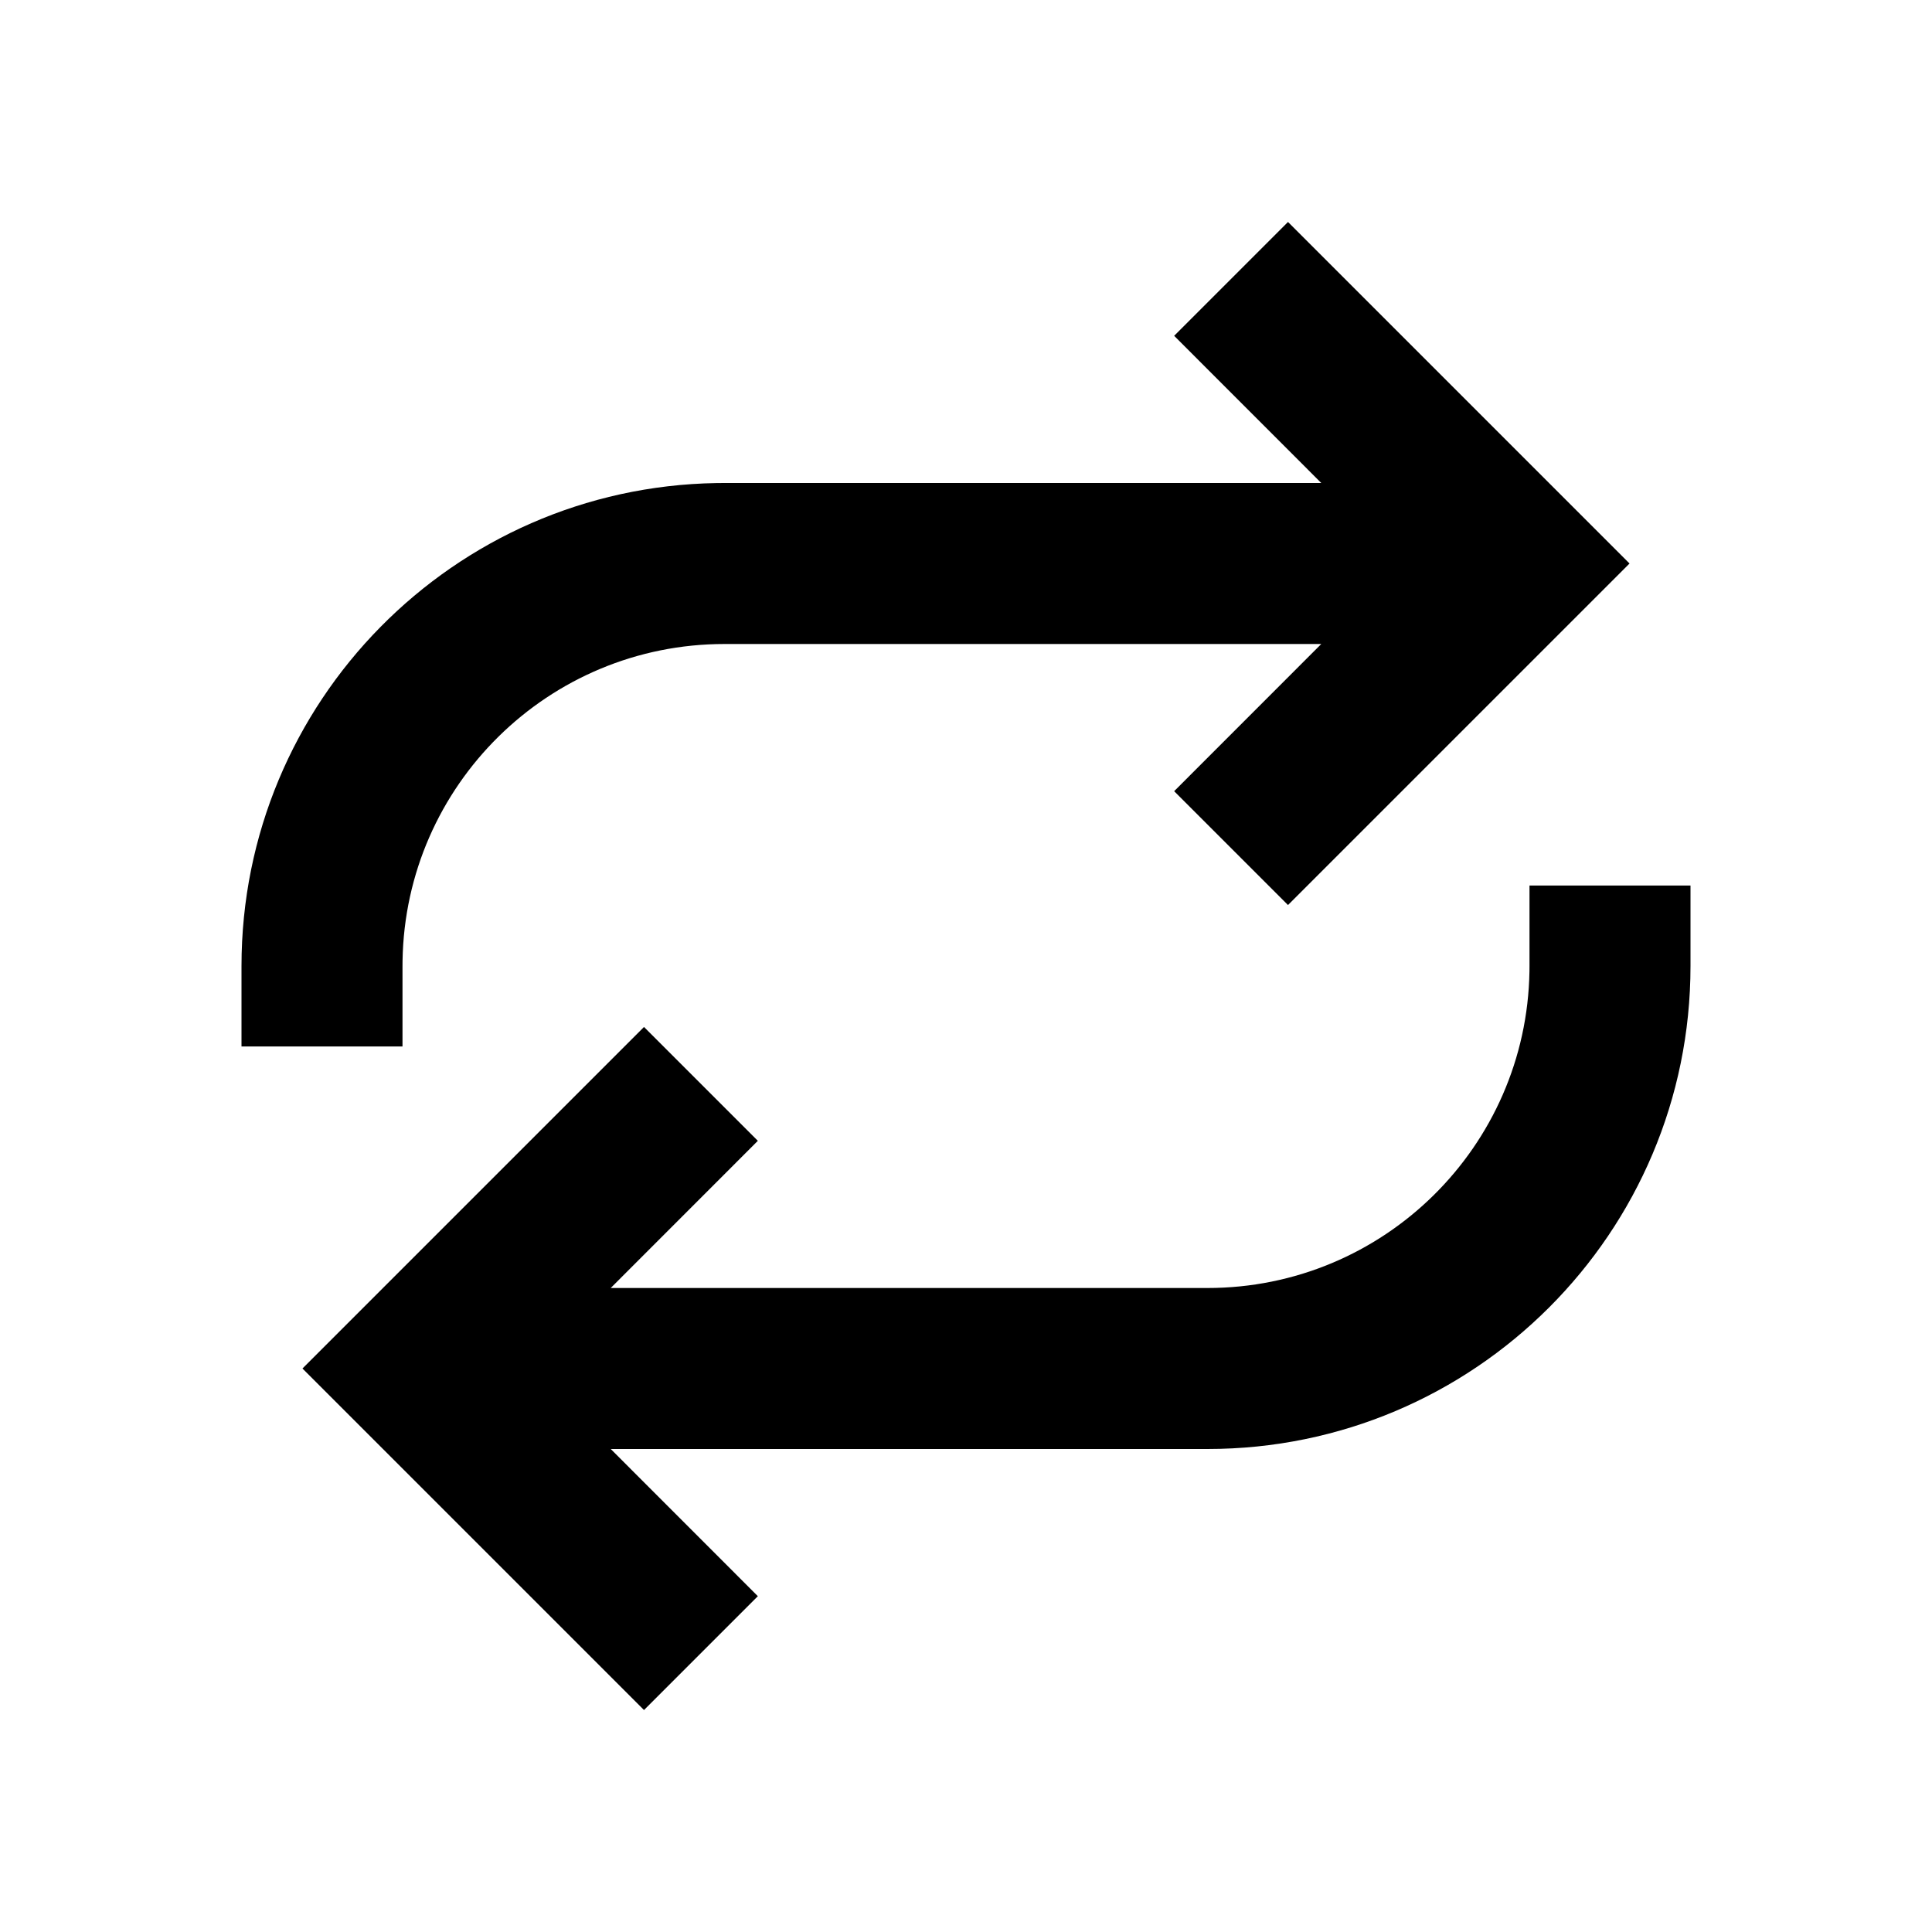 <?xml version="1.0" encoding="UTF-8"?>

<svg width="800px" height="800px" viewBox="0 0 512 512" version="1.1" xmlns="http://www.w3.org/2000/svg" xmlns:xlink="http://www.w3.org/1999/xlink">
    <title>cycle</title>
    <g id="Page-1" stroke="none" stroke-width="1" fill="none" fill-rule="evenodd">
        <g id="icon" fill="#000000" transform="translate(64, 58.824)">
            <path d="M384,175.843 L384,197.176 C384,267.869 326.692,325.176 256,325.176 L256,325.176 L97.849,325.176 L136.837,364.183 L106.667,394.353 L16.157,303.843 L106.667,213.333 L136.837,243.503 L97.849,282.509 L256,282.51 C302.657,282.51 340.568,245.065 341.322,198.587 L341.333,197.176 L341.333,175.843 L384,175.843 Z M277.333,1.42108547e-14 L367.843,90.51 L277.333,181.019 L247.163,150.849 L286.15,111.843 L128,111.843 C81.343,111.843 43.432,149.288 42.678,195.765 L42.667,197.176 L42.666,218.509 L1.42108547e-14,218.509 L1.42108547e-14,197.176 C-8.42864619e-15,127.191 56.167,70.324 125.883,69.193 L128,69.176 L286.151,69.176 L247.163,30.17 L277.333,1.42108547e-14 Z" id="Rectangle">

</path>
        </g>
    </g>
</svg>